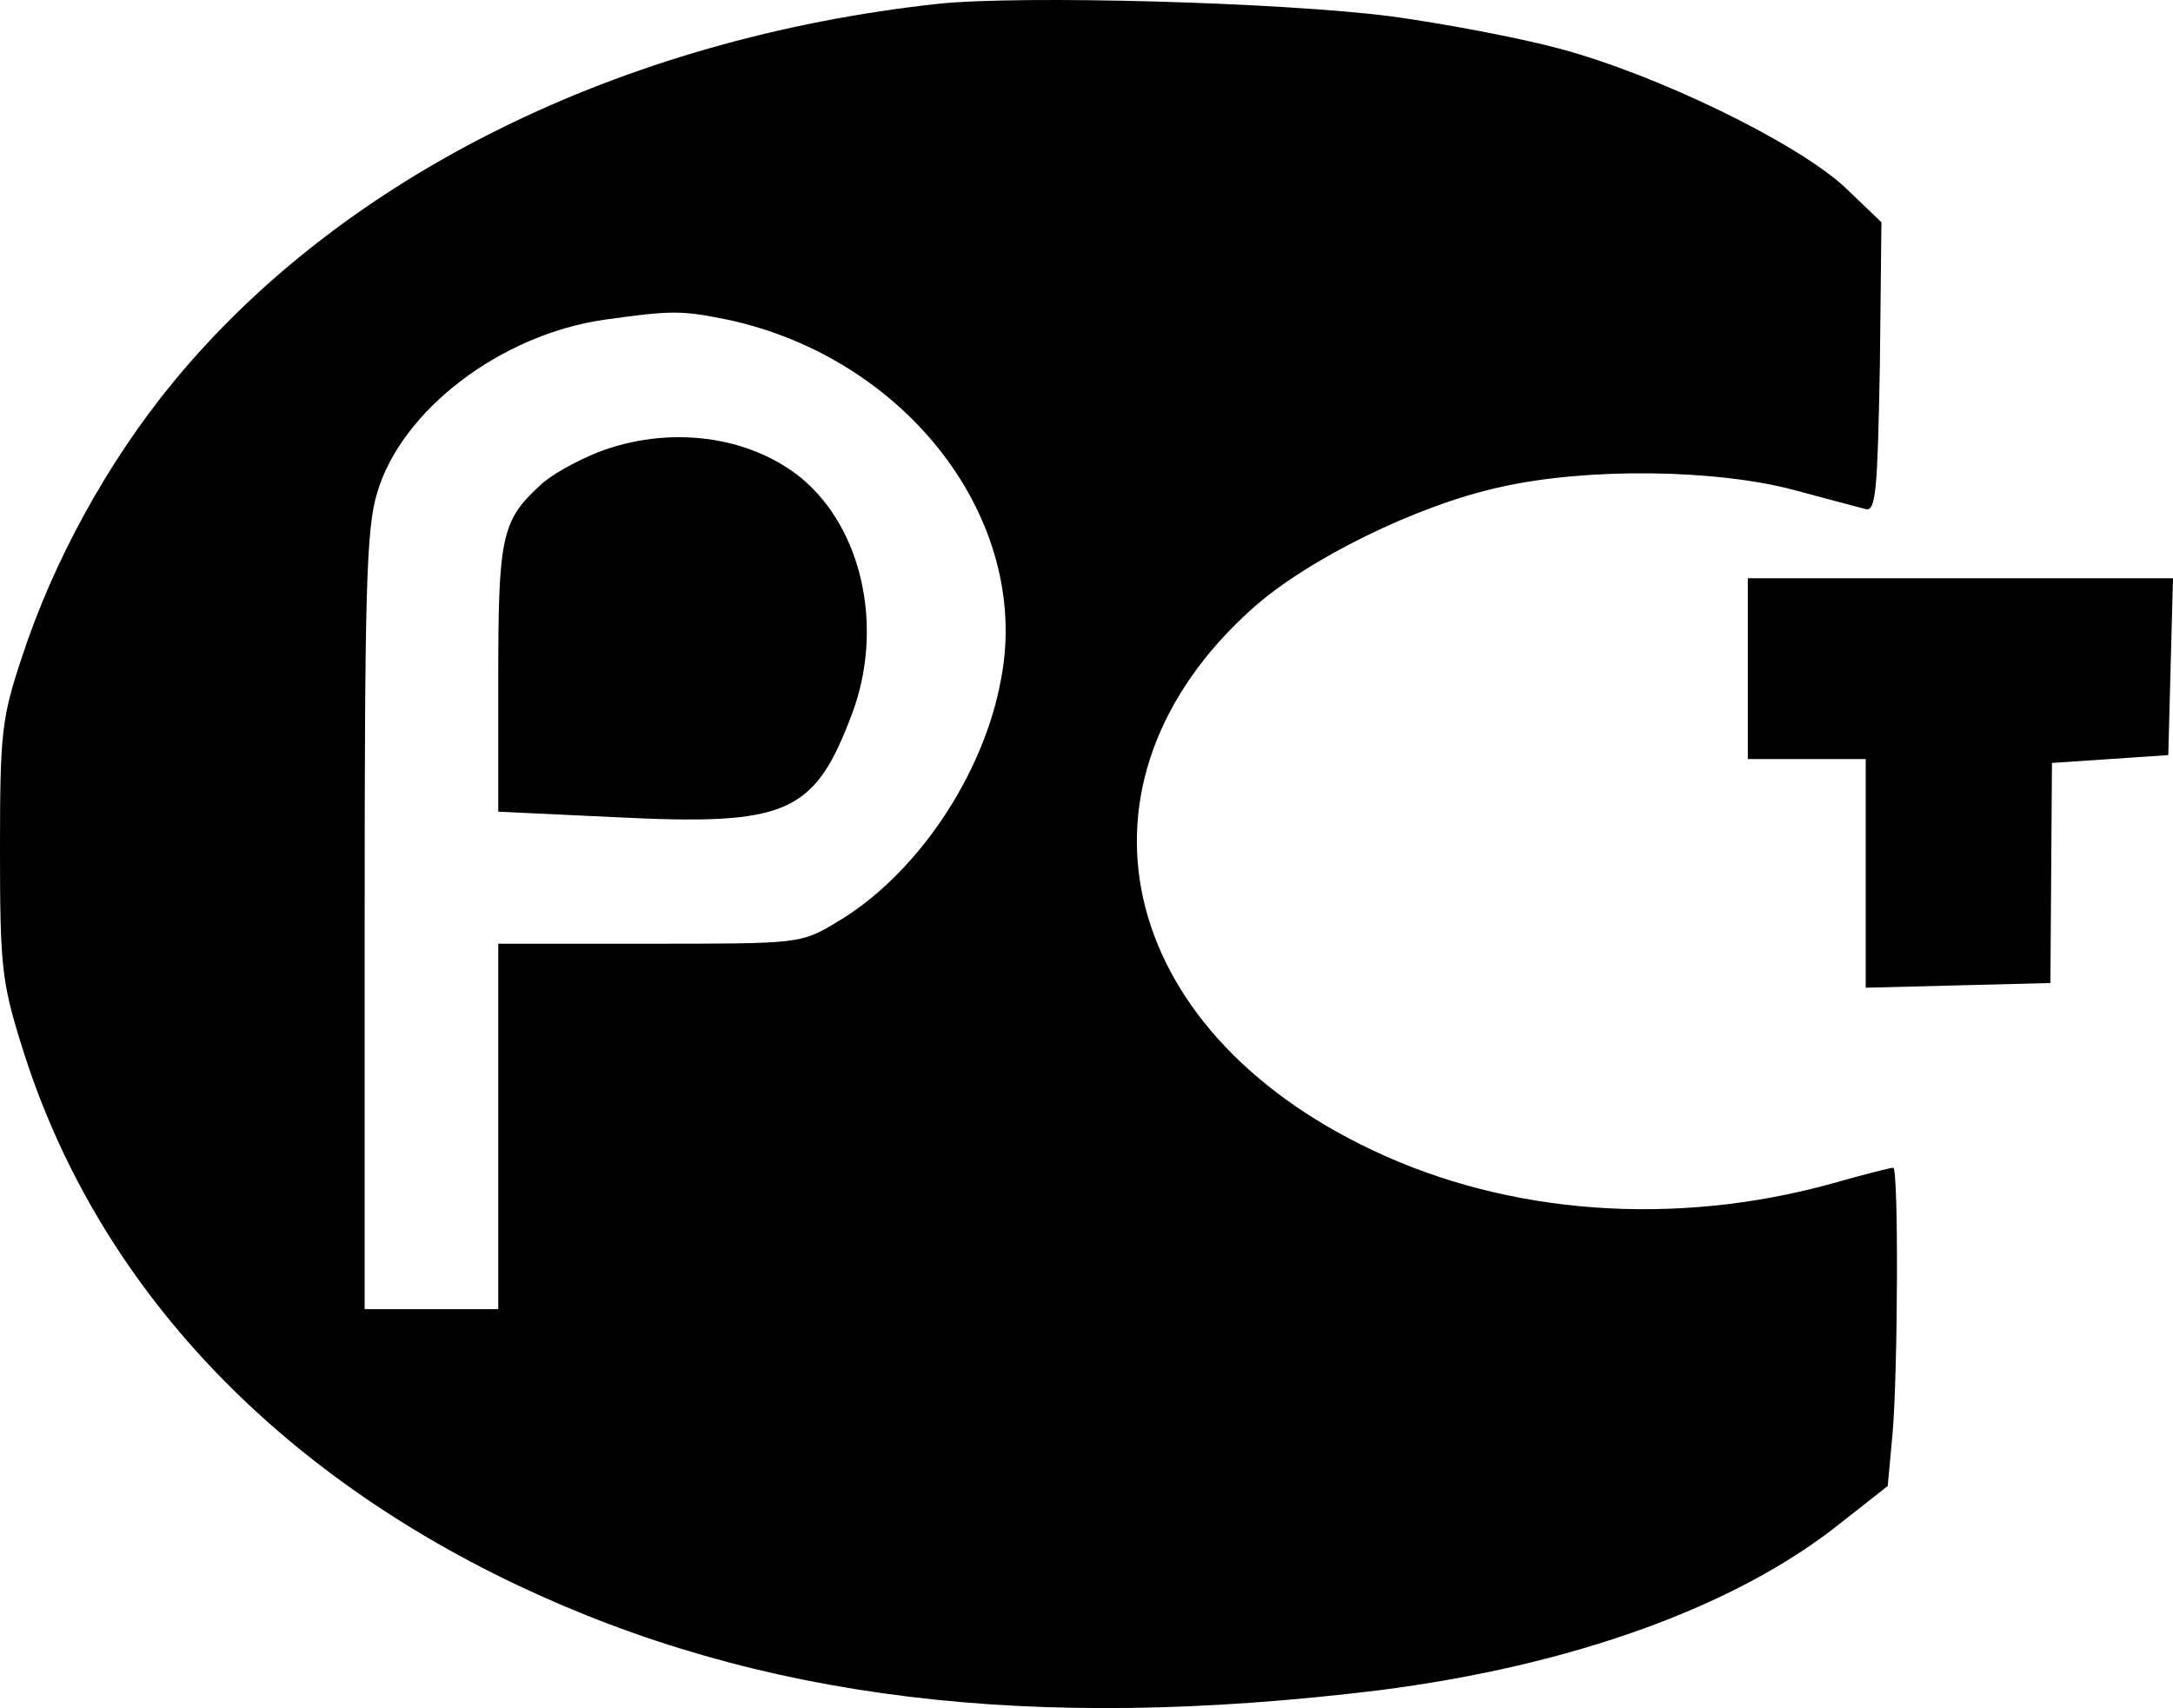 <svg width="276.5pt" height="217.34pt" version="1.0" viewBox="0 0 276.5 217.34" xmlns="http://www.w3.org/2000/svg">
 <g transform="matrix(.1 0 0 -.1 -25.6 247.58)">
  <path d="m1450 2471c-404-44-758-219-974-482-83-101-152-227-192-349-26-78-28-97-28-245 0-146 2-168 27-248 91-296 311-536 631-688 308-146 654-188 1096-134 245 31 454 106 587 212l61 48 6 65c7 77 8 340 1 340-3 0-39-9-81-21-198-54-408-39-581 43-329 155-399 469-154 689 70 63 210 132 316 155 110 25 275 23 375-4 41-11 82-22 90-24 13-3 15 24 18 181l2 184-47 45c-62 57-239 143-363 176-52 14-148 32-214 41-140 18-470 27-576 16zm-268-402c228-49 386-255 348-456-22-124-109-252-210-311-45-27-47-27-237-27h-193v-465h-170v493c0 420 2 501 16 546 31 105 157 201 289 220 86 12 98 12 157 0z"/>
  <path d="m1016 1900c-27-11-60-29-73-42-49-45-53-66-53-246v-169l149-7c219-11 253 4 301 131 41 109 14 236-65 301-67 54-169 67-259 32z"/>
  <path d="m2480 1625v-115h150v-291l118 3 117 3 2 280 148 10 3 113 3 112h-541z"/>
 </g>
</svg>
